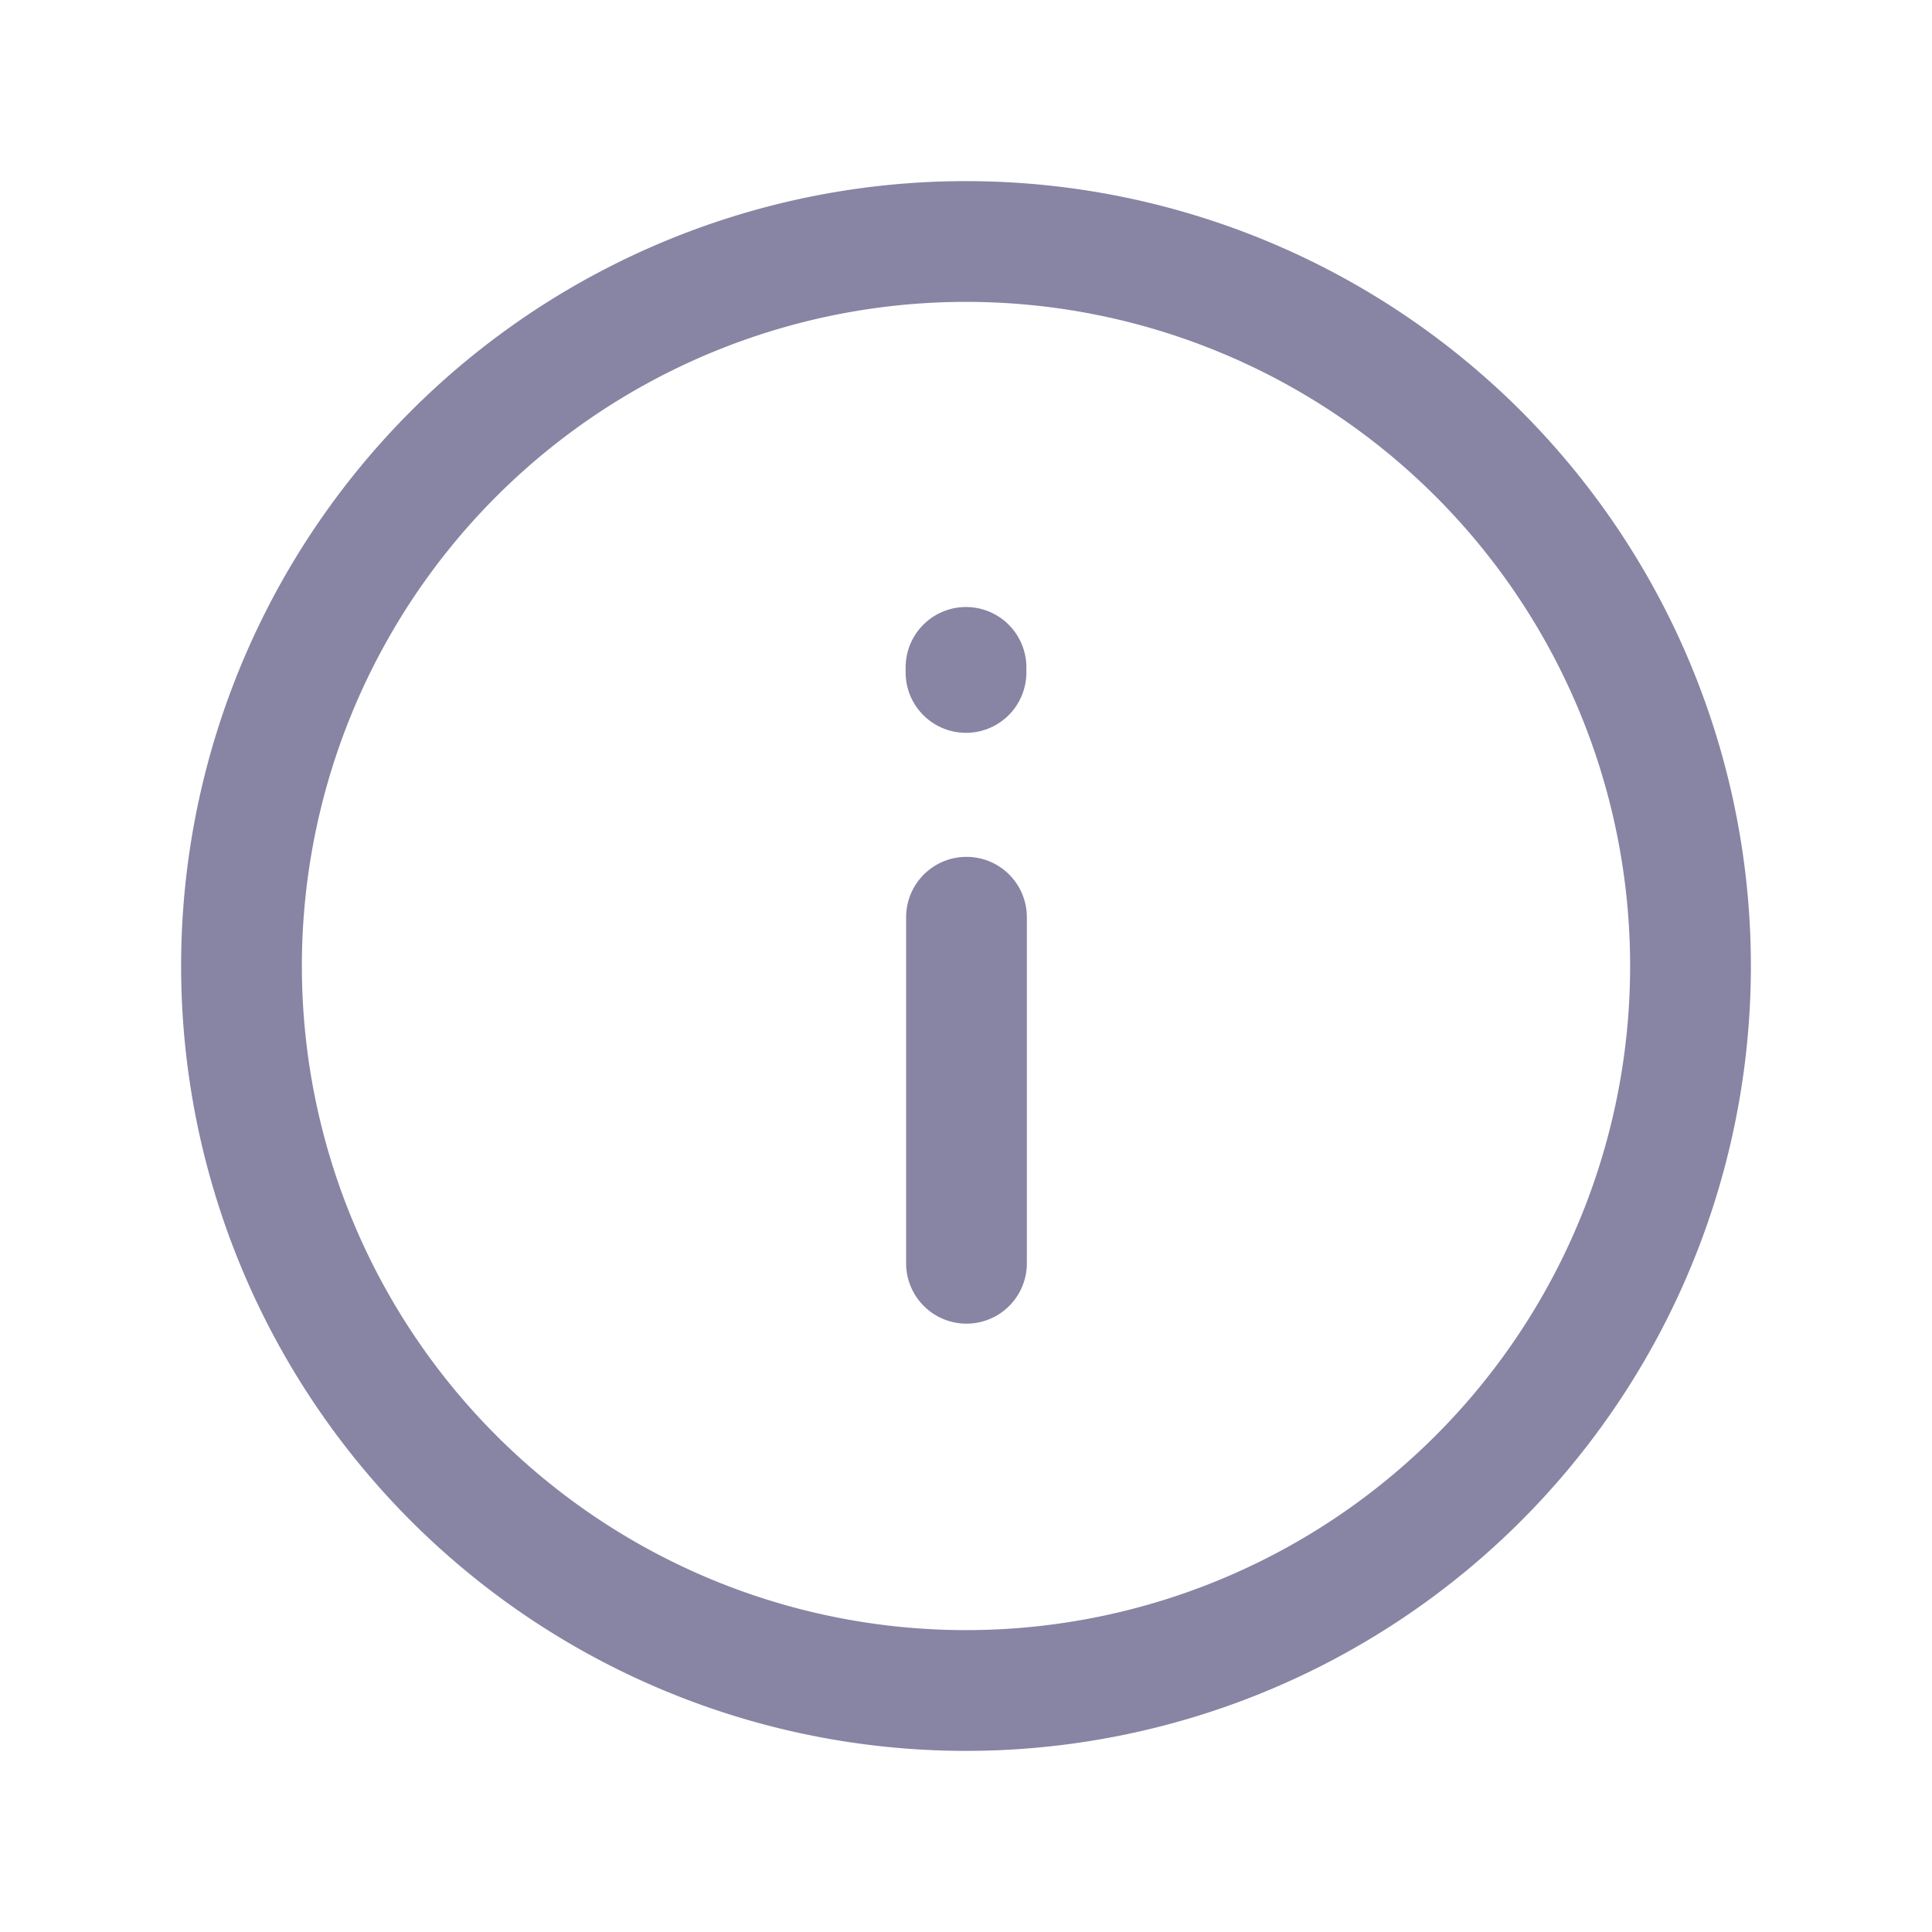 <svg xmlns="http://www.w3.org/2000/svg" width="16" height="16" fill="none" viewBox="0 0 16 16"><path stroke="#8784a4" stroke-linecap="round" stroke-linejoin="round" d="M2 8a6 6 0 1 0 12 0A6 6 0 0 0 2 8Z"/><path fill="#8784a4" d="M8.004 10.462V7.596ZM8 5.57v-.042Z"/><path stroke="#8784a4" stroke-linecap="round" stroke-linejoin="round" d="M8.004 10.462V7.596M8 5.569v-.042"/></svg>